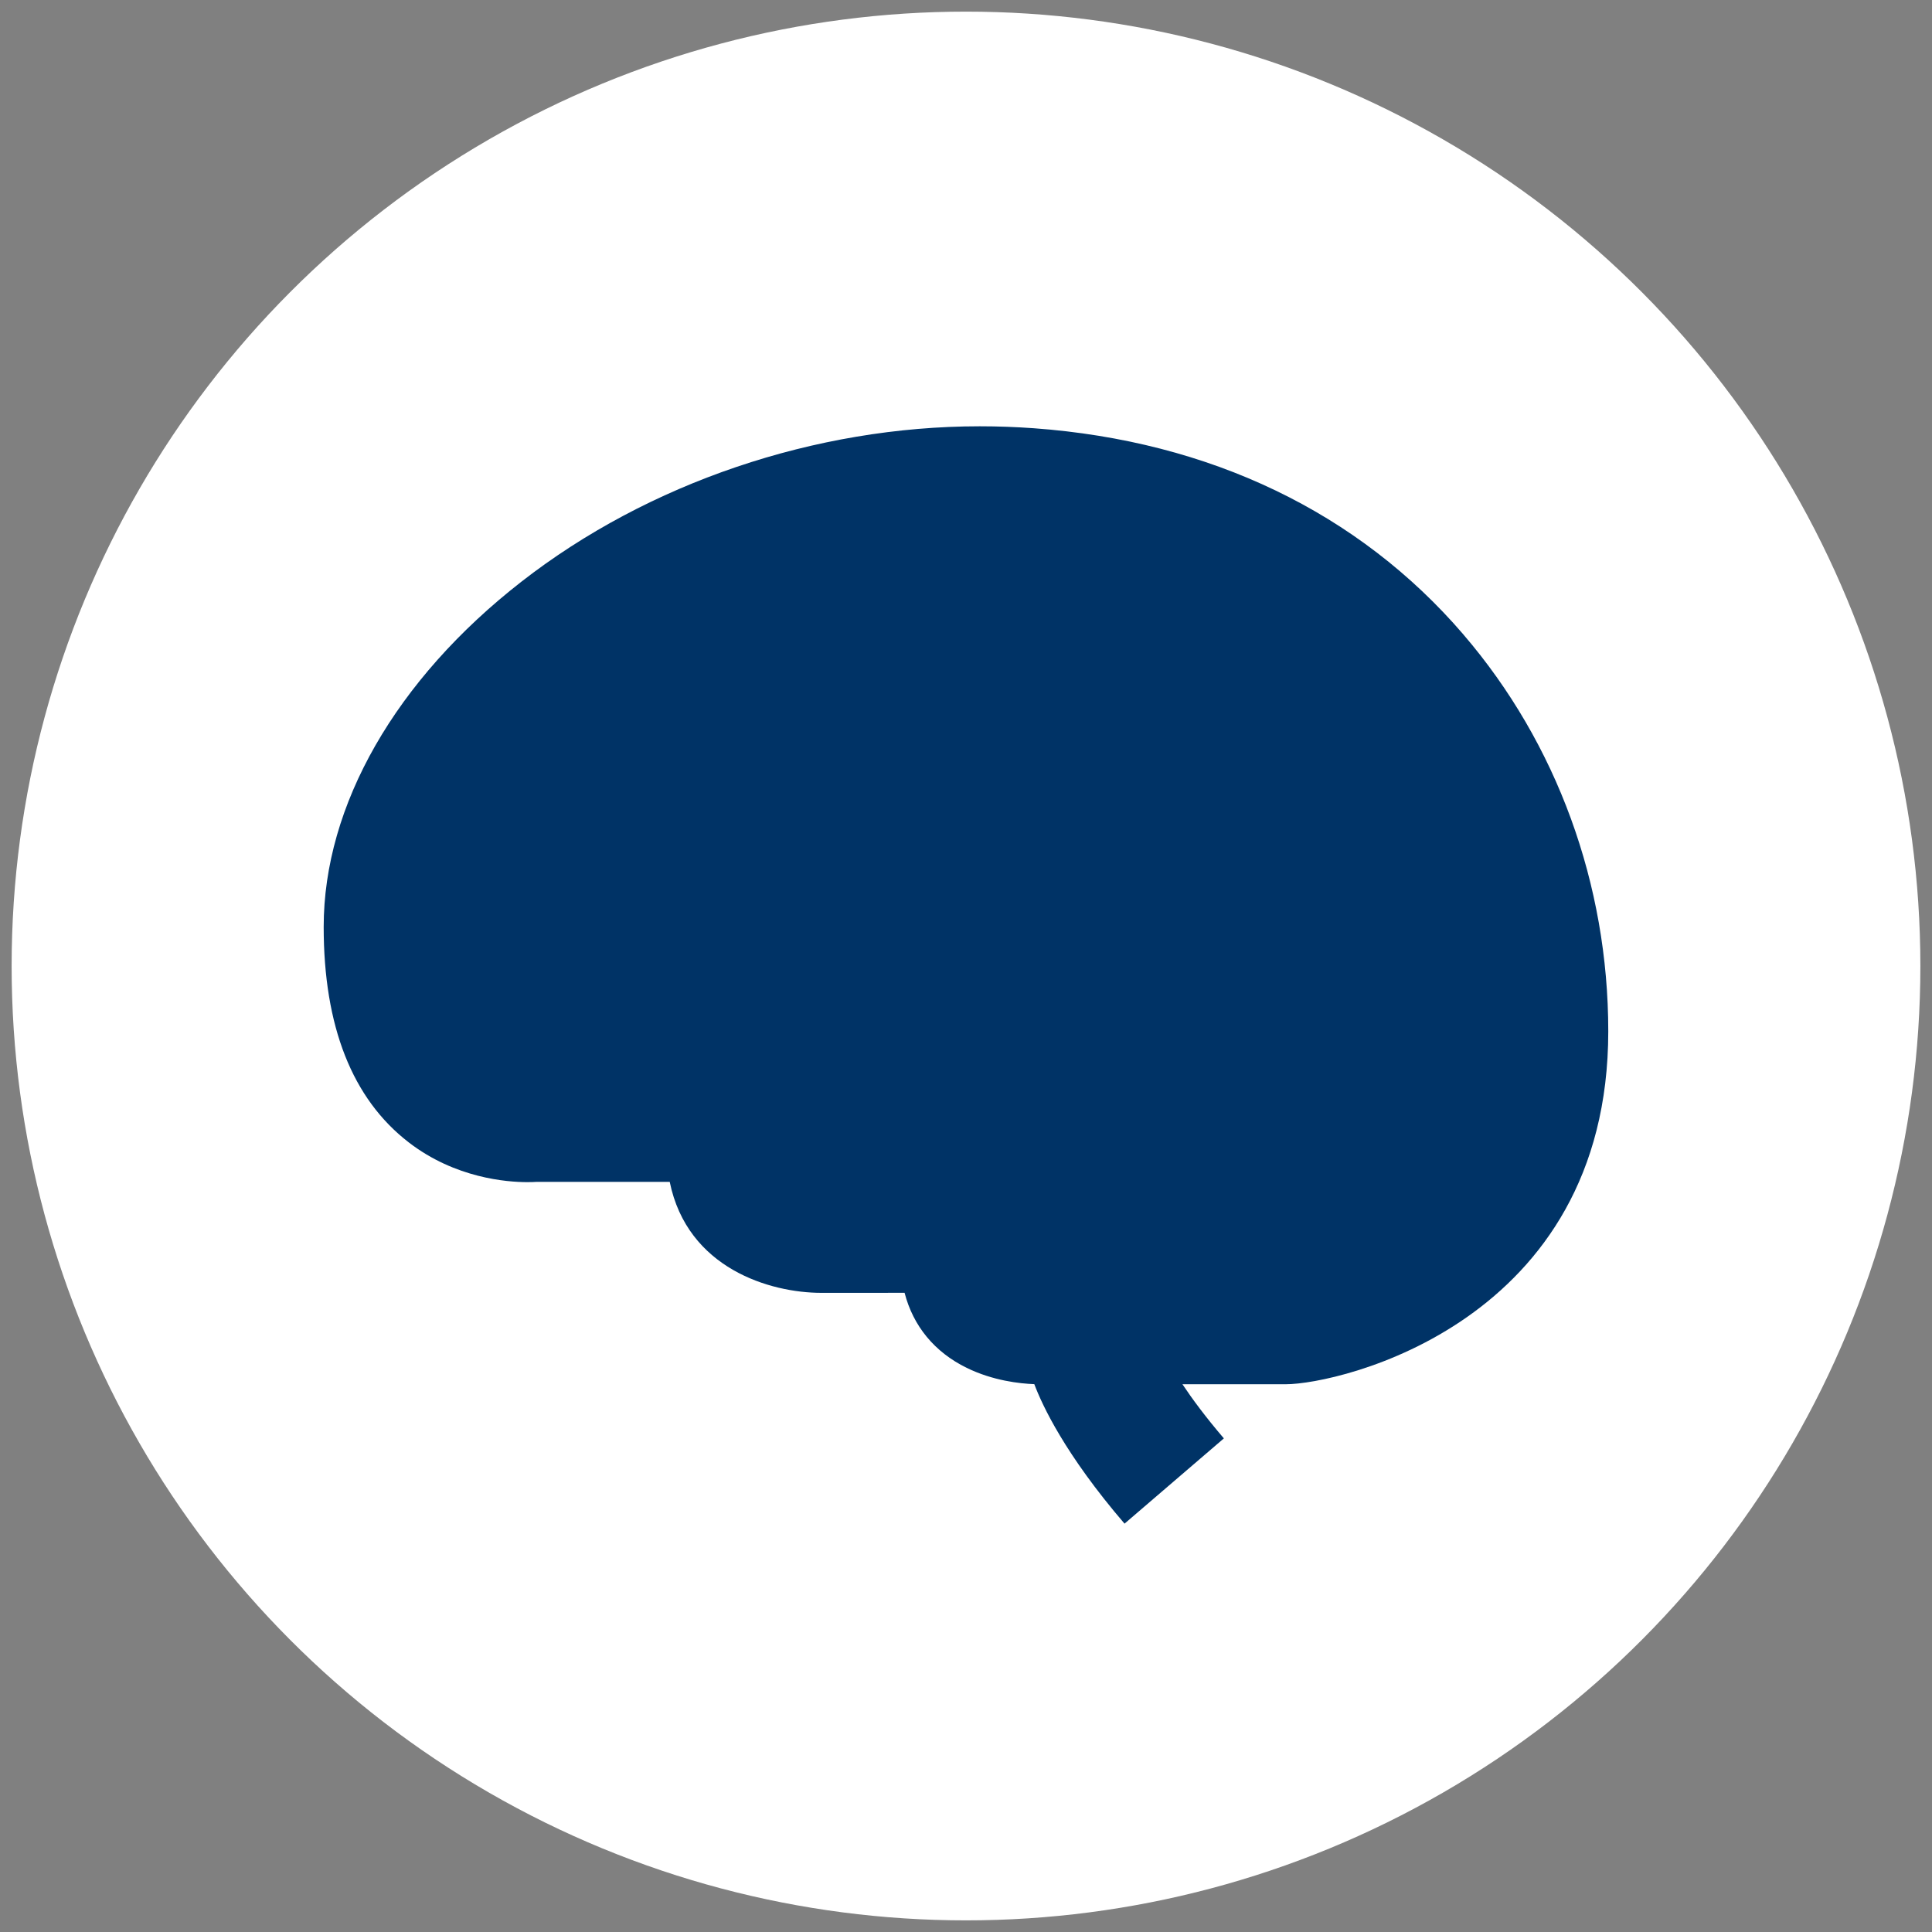 <?xml version="1.0" encoding="UTF-8"?>
<svg id="Layer_1" data-name="Layer 1" xmlns="http://www.w3.org/2000/svg" viewBox="0 0 1080 1080">
  <rect x="0" y="0" width="1080" height="1080" fill="#808080" stroke="none"/>
  <defs>
    <style>
      .cls-1 {
        fill: #fff;
      }

      .cls-1, .cls-2 {
        stroke-width: 0px;
      }

      .cls-2 {
        fill: #036;
      }
    </style>
  </defs>
  <circle class="cls-1" cx="540" cy="540" r="533.5"/>
  <path class="cls-2" d="M818.12,354.76c-58.63-68.3-141.68-108.2-240.2-115.37-10-.72-20.14-1.09-30.22-1.09-91.96,0-185.38,31.65-256.26,86.89-70.23,54.72-110.5,125.02-110.5,192.93,0,55.58,15.96,96.12,47.51,120.45,26.03,20.09,55.01,22.25,66.3,22.25,2.35,0,4.13-.07,5.17-.15h74.46c9.87,48.43,56.13,62.04,84.76,62.04l46.53-.02c4.8,18.59,16.73,33.14,34.72,41.95,14.65,7.18,29.7,8.81,37.79,9.11,4.43,11.78,17.15,39.2,50.44,77.98l55.53-47.66c-10.1-11.8-17.6-21.93-23.16-30.27h57.81c29.65,0,180.23-34.3,180.23-197.29,0-82.21-28.73-160.93-80.92-221.74"/>
</svg>